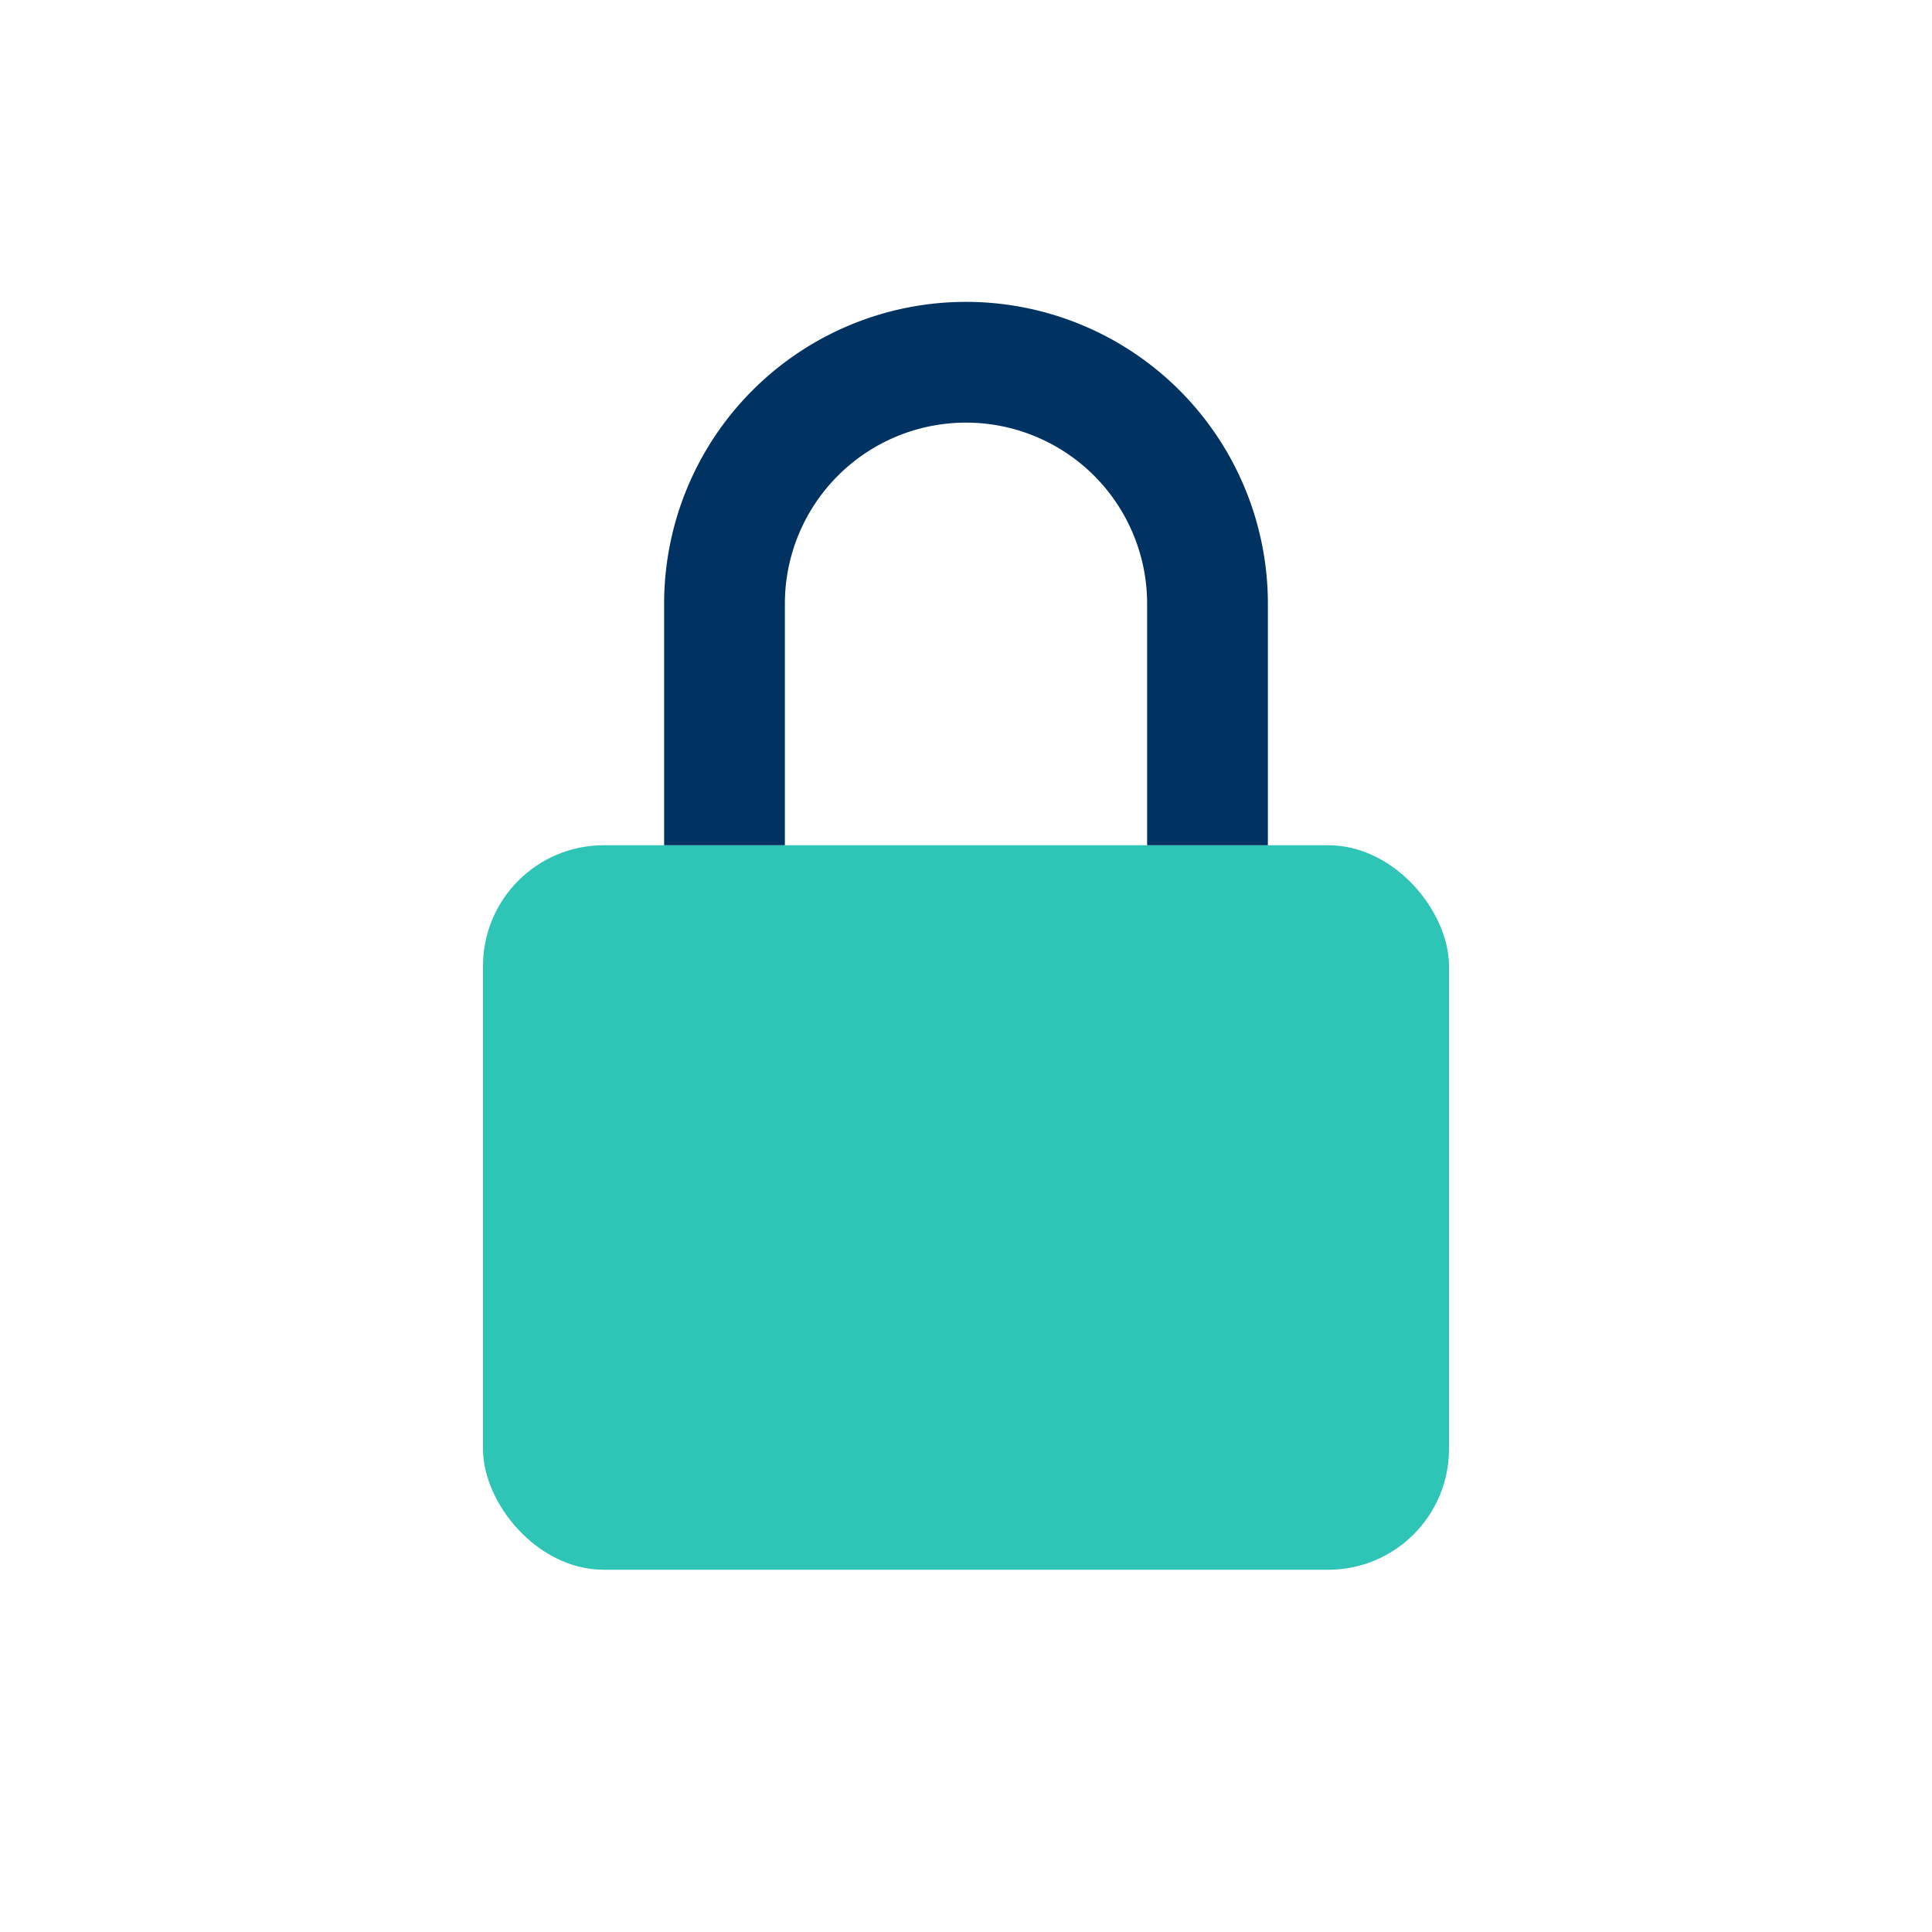 <?xml version="1.0" encoding="UTF-8"?>
<svg xmlns="http://www.w3.org/2000/svg" width="32" height="32" viewBox="0 0 32 32"><rect x="8" y="14" width="16" height="12" rx="2" fill="#2EC4B6"/><path d="M12 14V10a4 4 0 018 0v4" stroke="#003262" stroke-width="2" fill="none"/></svg>